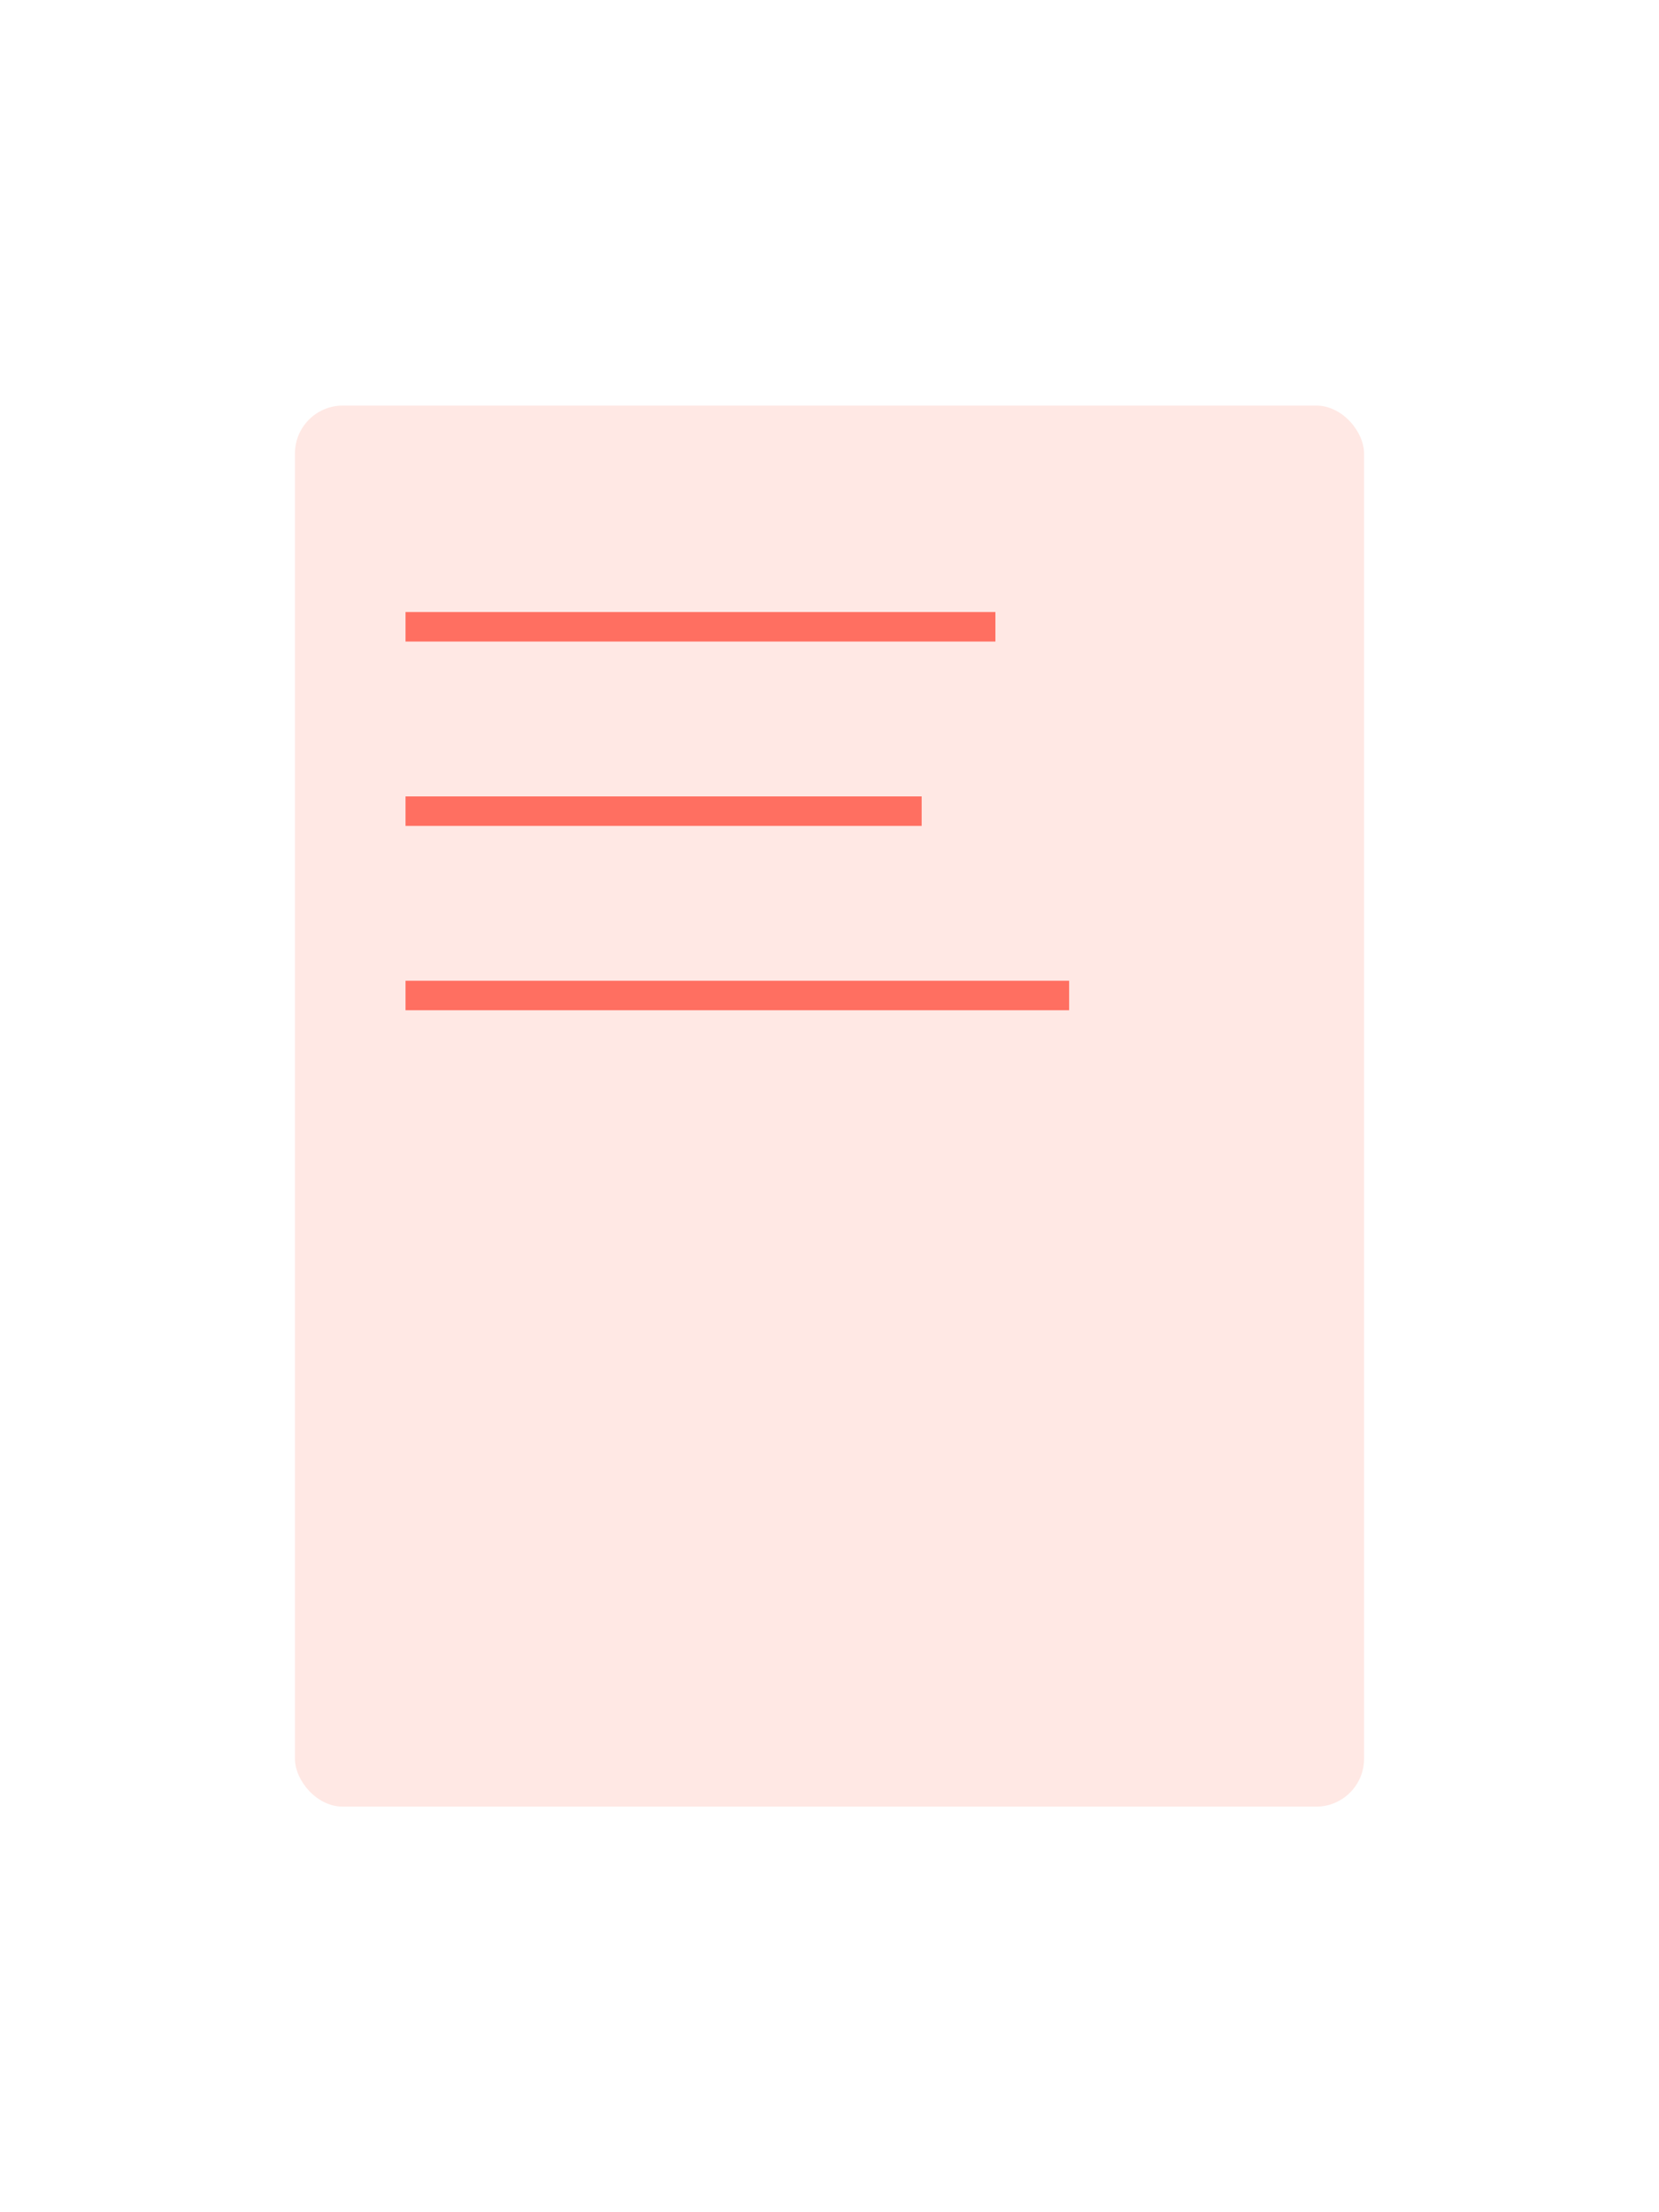 <svg xmlns="http://www.w3.org/2000/svg" viewBox="0 0 900 1200"><rect width="900" height="1200" fill="white"/><rect x="160" y="220" width="580" height="760" rx="26" fill="#FFE8E4"/><path d="M220 340h320M220 440h280M220 540h360" stroke="#FF6F61" stroke-width="16"/></svg>